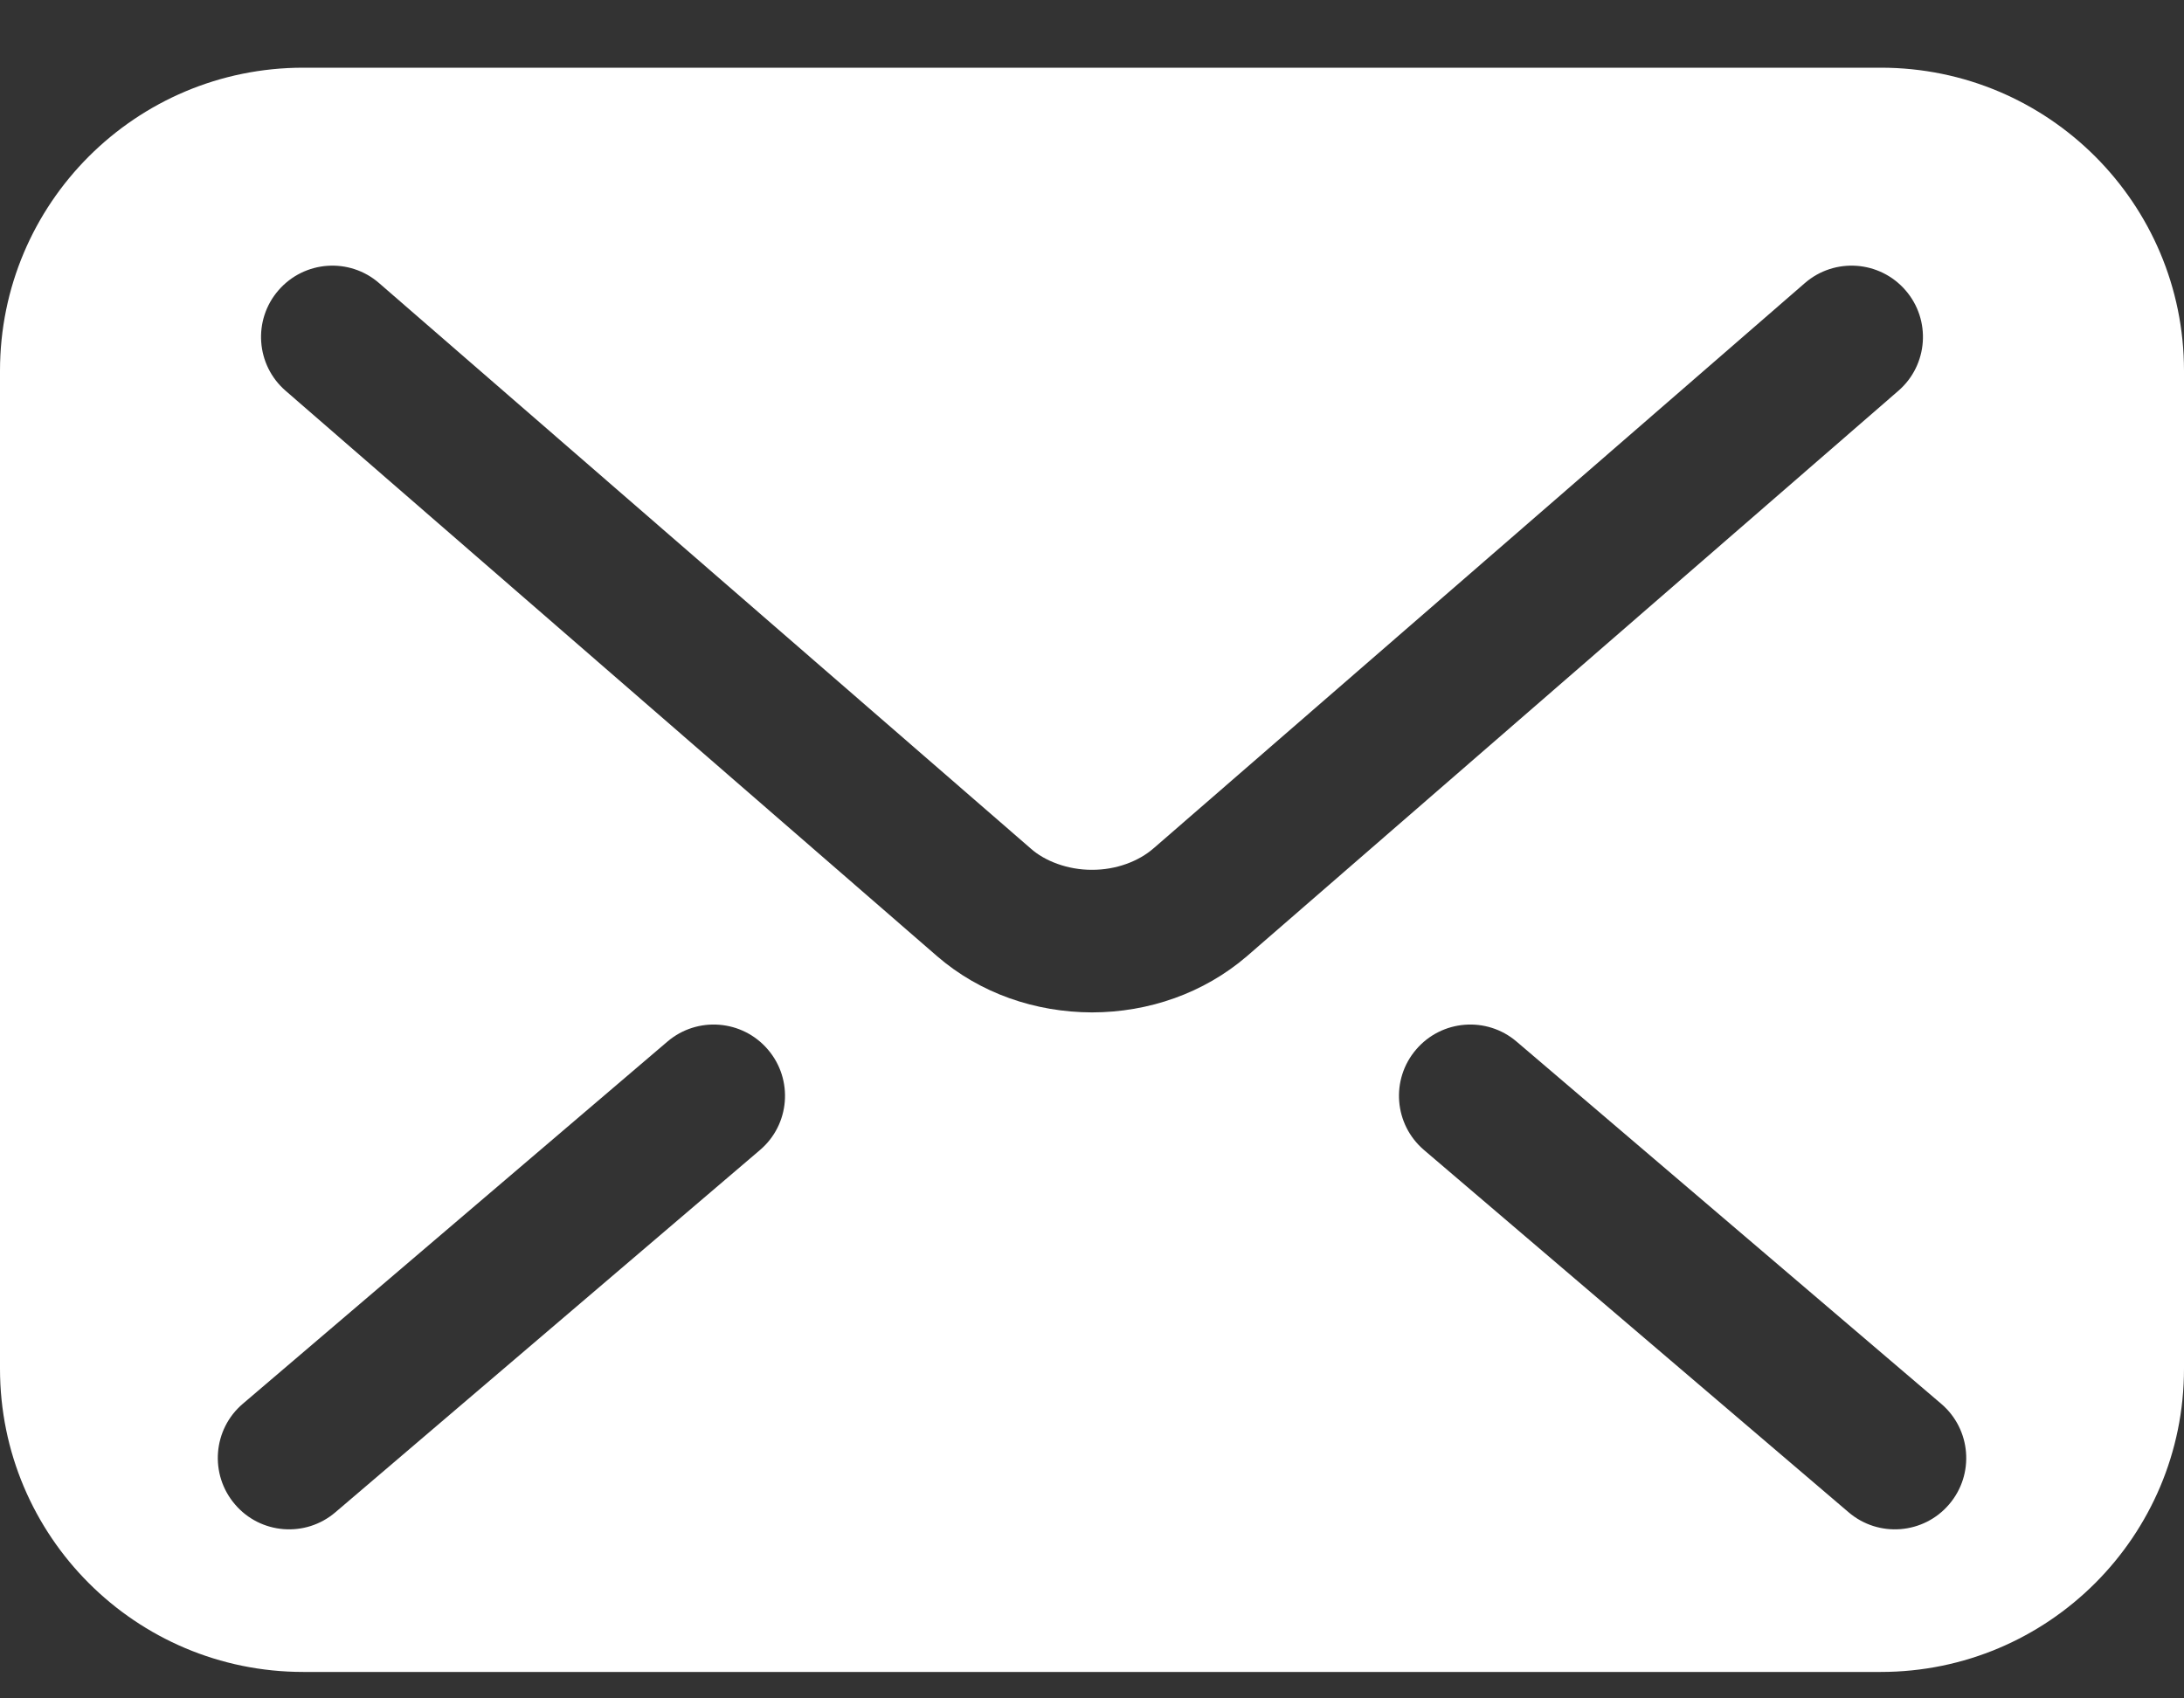 <?xml version="1.0" encoding="UTF-8"?> <svg xmlns="http://www.w3.org/2000/svg" width="27" height="21" viewBox="0 0 27 21" fill="none"><rect x="0" y="0" width="27" height="21" fill="#333333" stroke="none"/> <path d="M23.252 0.837H3.749C1.678 0.837 0 2.515 0 4.585V16.924C0 18.994 1.678 20.673 3.749 20.673H23.252C25.322 20.673 27 18.994 27 16.924V4.585C27 2.515 25.322 0.837 23.252 0.837ZM9.395 14.22L4.146 18.699C3.776 19.015 3.219 18.971 2.904 18.6C2.588 18.23 2.631 17.673 3.002 17.357L8.251 12.879C8.621 12.563 9.178 12.607 9.494 12.978C9.81 13.348 9.766 13.905 9.395 14.22ZM13.5 12.518C12.798 12.516 12.117 12.283 11.585 11.823L11.586 11.823L11.584 11.822C11.584 11.822 11.585 11.822 11.585 11.823L3.531 4.832C3.163 4.513 3.124 3.956 3.443 3.589C3.762 3.221 4.319 3.181 4.686 3.5L12.743 10.492C12.915 10.646 13.199 10.756 13.5 10.755C13.801 10.756 14.08 10.648 14.261 10.489L14.265 10.486L22.313 3.5C22.681 3.181 23.238 3.221 23.557 3.589C23.876 3.956 23.837 4.513 23.469 4.832L15.413 11.825C14.882 12.28 14.203 12.517 13.5 12.518ZM24.097 18.6C23.781 18.971 23.224 19.015 22.854 18.699L17.605 14.22C17.234 13.904 17.19 13.348 17.506 12.978C17.822 12.607 18.379 12.563 18.749 12.879L23.998 17.357C24.369 17.673 24.413 18.23 24.097 18.6Z" fill="white"></path> </svg> 